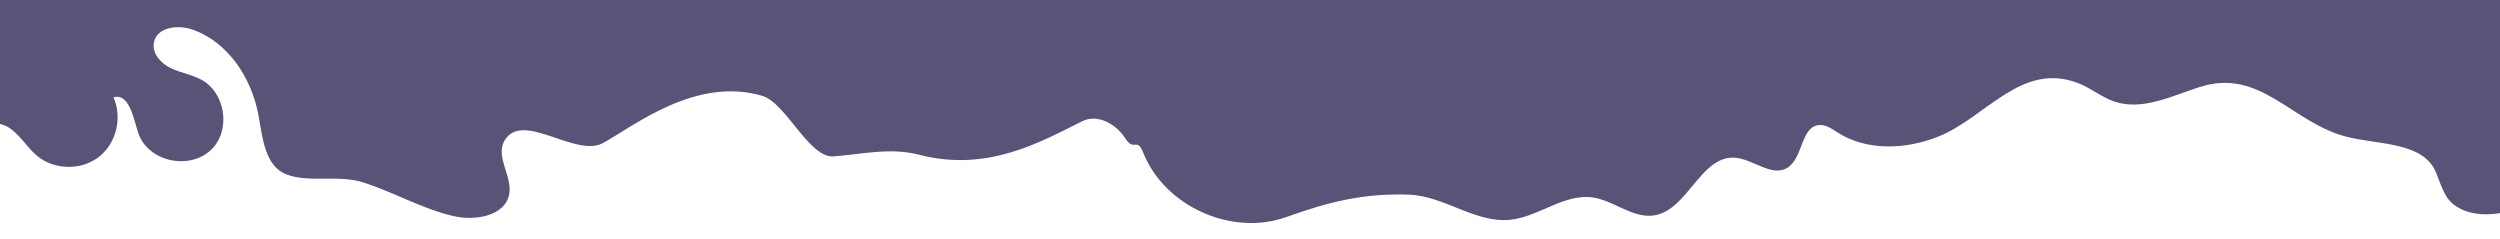 <?xml version="1.0" encoding="utf-8"?>
<!-- Generator: Adobe Illustrator 23.0.2, SVG Export Plug-In . SVG Version: 6.00 Build 0)  -->
<svg version="1.1" id="Layer_1" xmlns="http://www.w3.org/2000/svg" xmlns:xlink="http://www.w3.org/1999/xlink" x="0px" y="0px"
	 viewBox="0 0 1920 183.8" style="enable-background:new 0 0 1920 183.8;" xml:space="preserve">

<path fill="#595378" d="M4624.5-1241.1c-4.2-5.5-8-10.5-5.9-21.9c10.7-58.7-31.2,11-61,11.8c-16.5,0.4-21.5-24-37.8-26.5
	c-6.6-1-14.6,1.9-24.8,13.9c-12.1,14.4-37.5,14.4-49.7,0c-12.2-14.4-7.9-39.4,8.3-49c8.2-4.9,18.2-5.9,26.6-10.5
	c8.4-4.6,14.9-15.7,9.5-23.6c-23.4-34.3-72.3,36.2-75.1,55.9c-2.2,15.5-1.1,34.8-14.5,42.9c-11.7,7.1-26.6,0.5-40.4-0.1
	c-18.2-0.7-34.9,9.6-50.5,19.1c-15.6,9.5-33.3,18.8-51.3,15.8c-18-3-33.3-24.8-22.9-40c4.1-6,11.7-11.6,9.3-18.5
	c-1.6-4.8-7.4-6.6-12.5-6.7c-23-0.7-49,24.1-71.2,9.7c-10.2-6.7-15.5-20.2-12.4-32c2.3-8.9,8.8-18.1,5.1-26.5
	c-4.2-9.4-17.5-9.6-27.4-6.9c-28.4,7.8-52.9,27-81.6,33.6c-36.5,8.2-76.3-4.7-111.2,8.7c-35.6,13.7-55.6,50.4-79.2,80.2
	c-6.4,8.1-15.6,16.6-25.6,14.1c-36.5-9.1,20.4-69.5-10.3-84.4c-7.8-3.8-17.5,0.2-23.3,6.7c-5.8,6.5-8.8,14.9-12.5,22.8
	c-19.1,41.2-66.1,71.5-110.1,60.3c-33.1-8.4-60.9-38.2-94.9-35.5c-26.8,2.1-51.2,24.3-77.4,18.4c-17.4-3.9-31.4-19.7-49.2-19.4
	c-17.4,0.3-32.9,16.3-50,13.2c-23.7-4.4-32.1-42-56.3-42c-14.3,0-30.2,13.7-41,4.2c-6-5.4-5.7-15.5-11.5-21.1
	c-10.4-10-26.3,2.3-39.8,7.7c-22.5,9-47.6-3.9-67.2-18.1c-19.6-14.2-40.2-31.1-64.5-30.7c-27,0.5-51.3,22.8-78,19.1
	c-23.1-3.2-42.9-25.4-65.7-20.8c-13.1,2.6-22.6,13.5-32.8,22.2c-26.2,22.5-52.1,18.9-81.2,30.3c-16.5,6.4-24.4,21.2-39.2,30.7
	c-9.8,6.4-87.5,32.5-58.9,51.2c6.3,4.1,14.1,6.5,18.9,12.3c5,6.1,5.5,15.5,1.2,22.1c-4.3,6.6-13.1,9.9-20.7,7.7
	c9.3-5.3,11-20.1,3.3-27.4c-1.3-1.3-3-2-4.7-2.5c-5.3-1.4-10,3.6-11.8,6.8c-4.8,8.6,0.3,22.2-7.8,27c-20,9.5-31.8-21.4-31.8-21.4
	s0,58.1,0,71.1c0,42.4,0,84.7,0,127.1c0,99.6,0,807.4,0,907c0,8.7-3.8,147.2,0,147.9c3.6,0.6,7.1,2.1,10,4.3
	c7.7,5.8,12.6,14.5,20,20.6c13.1,10.8,33.8,11.2,47.2,0.8c13.5-10.3,18.4-30.4,11.3-45.9c11.8-3.3,15.2,14.9,18.8,26.6
	c7.3,23.7,41.8,30.3,58,11.9c13.2-15,8.7-41.9-8.7-51.7c-7.5-4.2-16.3-5.5-24.1-9.2c-7.8-3.7-14.8-11.8-12.8-20.2
	c2.7-11.5,18.7-13.3,29.8-9.3c27.2,9.6,45.2,37.3,50.4,65.7c3.1,17.3,5,39.1,21.4,45.4c17.4,6.7,39.7,0.1,58.8,6.1
	c23.7,7.5,45.4,20.4,69.8,26c16.7,3.8,39.6-0.2,42.6-17c2.4-13.7-10.6-28.5-3.8-40.7c13.5-24.1,54.6,13.2,75.9,1.5
	c23.7-13,71.1-51.3,122.2-36.2c18.3,5.4,35.9,47.9,54.8,46.5c21.9-1.7,43.7-7,65.5-1.3c53,13.7,93.3-9.8,125.7-25.8
	c11.5-5.7,25.8,2.2,32.7,13.1c6.9,10.8,9.1-1,13.8,10.9c16.3,41.4,68,64.7,109.9,49.7c33-11.8,59.8-18.5,94.7-17.2
	c26.7,1.1,50.6,21.9,77.2,19.3c21.9-2.2,41.4-20.2,63.3-17.2c16.5,2.3,30.9,16.4,47.4,13.8c25.8-4,35.6-45.8,61.7-44.3
	c14.2,0.8,28.3,15.1,40.5,7.8c12.3-7.4,10.3-31.8,24.6-32.9c5.2-0.4,9.9,3.1,14.3,5.9c22.5,14.2,52.3,12.9,77.1,3
	c36.6-14.6,63.8-58,107.6-41c9.7,3.8,17.9,10.8,27.7,14.1c21.4,7.2,44-4.3,65.5-11.2c46.4-14.9,70.4,27,112,38
	c25.3,6.7,59.8,3.7,69.6,28c2.6,6.4,4.5,12.8,8.2,18.6c5.2,8,18.8,16.3,42.4,12c0-139.9,0-888.1,0-1028.2c0-81.9,0-163.7,0-245.7
	c0-28.6,0-57.3,0-85.9c0-12.5,1.3-22.1-2.9-33.9C4629.4-1234.8,4626.9-1238.1,4624.5-1241.1z"/>
<path fill="#595378" d="M1912-1241.1c-4.2-5.5-8-10.5-5.9-21.9c10.7-58.7-31.2,11-61,11.8c-16.5,0.4-21.5-24-37.8-26.5
	c-6.6-1-14.6,1.9-24.8,13.9c-12.1,14.4-37.5,14.4-49.7,0c-12.2-14.4-7.9-39.4,8.3-49c8.2-4.9,18.2-5.9,26.6-10.5
	c8.4-4.6,14.9-15.7,9.5-23.6c-23.4-34.3-72.3,36.2-75.1,55.9c-2.2,15.5-1.1,34.8-14.5,42.9c-11.7,7.1-26.6,0.5-40.4-0.1
	c-18.2-0.7-34.8,9.6-50.5,19.1c-15.6,9.5-33.3,18.8-51.3,15.8c-18-3-33.3-24.8-22.9-40c4.1-6,11.7-11.6,9.3-18.5
	c-1.6-4.8-7.4-6.6-12.5-6.7c-23-0.7-49,24.1-71.2,9.7c-10.2-6.7-15.5-20.2-12.4-32c2.3-8.9,8.8-18.1,5.1-26.5
	c-4.2-9.4-17.5-9.6-27.4-6.9c-28.4,7.8-52.9,27-81.6,33.6c-36.5,8.2-76.3-4.7-111.2,8.7c-35.6,13.7-55.6,50.4-79.2,80.2
	c-6.4,8.1-15.6,16.6-25.6,14.1c-36.5-9.1,20.4-69.5-10.3-84.4c-7.8-3.8-17.5,0.2-23.3,6.7c-5.8,6.5-8.8,14.9-12.5,22.8
	c-19.1,41.2-66.1,71.5-110.1,60.3c-33.1-8.4-60.9-38.2-94.9-35.5c-26.8,2.1-51.2,24.3-77.4,18.4c-17.4-3.9-31.4-19.7-49.2-19.4
	c-17.4,0.3-32.8,16.3-50,13.2c-23.7-4.4-32.1-42-56.3-42c-14.3,0-30.2,13.7-41,4.2c-6-5.4-5.7-15.5-11.5-21.1
	c-10.4-10-26.3,2.3-39.8,7.7c-22.5,9-47.6-3.9-67.2-18.1c-19.6-14.2-40.2-31.1-64.5-30.7c-27,0.5-51.3,22.8-78,19.1
	c-23.1-3.2-42.9-25.4-65.7-20.8c-13.1,2.6-22.6,13.5-32.8,22.2c-26.2,22.5-52.1,18.9-81.2,30.3c-16.5,6.4-24.4,21.2-39.2,30.7
	c-9.8,6.4-87.5,32.5-58.9,51.2c6.3,4.1,14.1,6.5,18.9,12.3c5,6.1,5.5,15.5,1.2,22.1c-4.3,6.6-13.1,9.9-20.7,7.7
	c9.3-5.3,11-20.1,3.3-27.4c-1.3-1.3-3-2-4.7-2.5c-5.3-1.4-10,3.6-11.8,6.8c-4.8,8.6,0.3,22.2-7.8,27c-20,9.5-31.8-21.4-31.8-21.4
	s0,58.1,0,71.1c0,42.4,0,84.7,0,127.1c0,99.6,0,807.4,0,907c0,8.7-3.8,147.2,0,147.9c3.6,0.6,7.1,2.1,10,4.3
	c7.7,5.8,12.6,14.5,20,20.6c13.1,10.8,33.8,11.2,47.2,0.8c13.5-10.3,18.4-30.4,11.3-45.9c11.8-3.3,15.2,14.9,18.8,26.6
	c7.3,23.7,41.8,30.3,58,11.9c13.2-15,8.7-41.9-8.7-51.7c-7.5-4.2-16.3-5.5-24.1-9.2c-7.8-3.7-14.8-11.8-12.8-20.2
	c2.7-11.5,18.7-13.3,29.8-9.3c27.2,9.6,45.2,37.3,50.4,65.7c3.1,17.3,5,39.1,21.4,45.4c17.4,6.7,39.7,0.1,58.8,6.1
	c23.7,7.5,45.4,20.4,69.8,26c16.7,3.8,39.6-0.2,42.6-17c2.4-13.7-10.6-28.5-3.8-40.7c13.5-24.1,54.6,13.2,75.9,1.5
	c23.7-13,71.1-51.3,122.2-36.2c18.3,5.4,35.9,47.9,54.8,46.5c21.9-1.7,43.7-7,65.5-1.3c53,13.7,93.3-9.8,125.7-25.8
	c11.5-5.7,25.8,2.2,32.7,13.1c6.9,10.8,9.1-1,13.8,10.9c16.3,41.4,68,64.7,109.9,49.7c33-11.8,59.8-18.5,94.7-17.2
	c26.7,1.1,50.6,21.9,77.2,19.3c21.9-2.2,41.4-20.2,63.3-17.2c16.5,2.3,30.9,16.4,47.4,13.8c25.8-4,35.6-45.8,61.7-44.3
	c14.2,0.8,28.3,15.1,40.5,7.8c12.3-7.4,10.3-31.8,24.6-32.9c5.2-0.4,9.9,3.1,14.3,5.9c22.5,14.2,52.3,12.9,77.1,3
	c36.6-14.6,63.8-58,107.6-41c9.7,3.8,17.9,10.8,27.7,14.1c21.4,7.2,44-4.3,65.5-11.2c46.4-14.9,70.4,27,112,38
	c25.3,6.7,59.8,3.7,69.6,28c2.6,6.4,4.5,12.8,8.2,18.6c5.2,8,18.8,16.3,42.4,12c0-139.9,0-888.1,0-1028.2c0-81.9,0-163.7,0-245.7
	c0-28.6,0-57.3,0-85.9c0-12.5,1.3-22.1-2.9-33.9C1916.9-1234.8,1914.4-1238.1,1912-1241.1z"/>
</svg>
